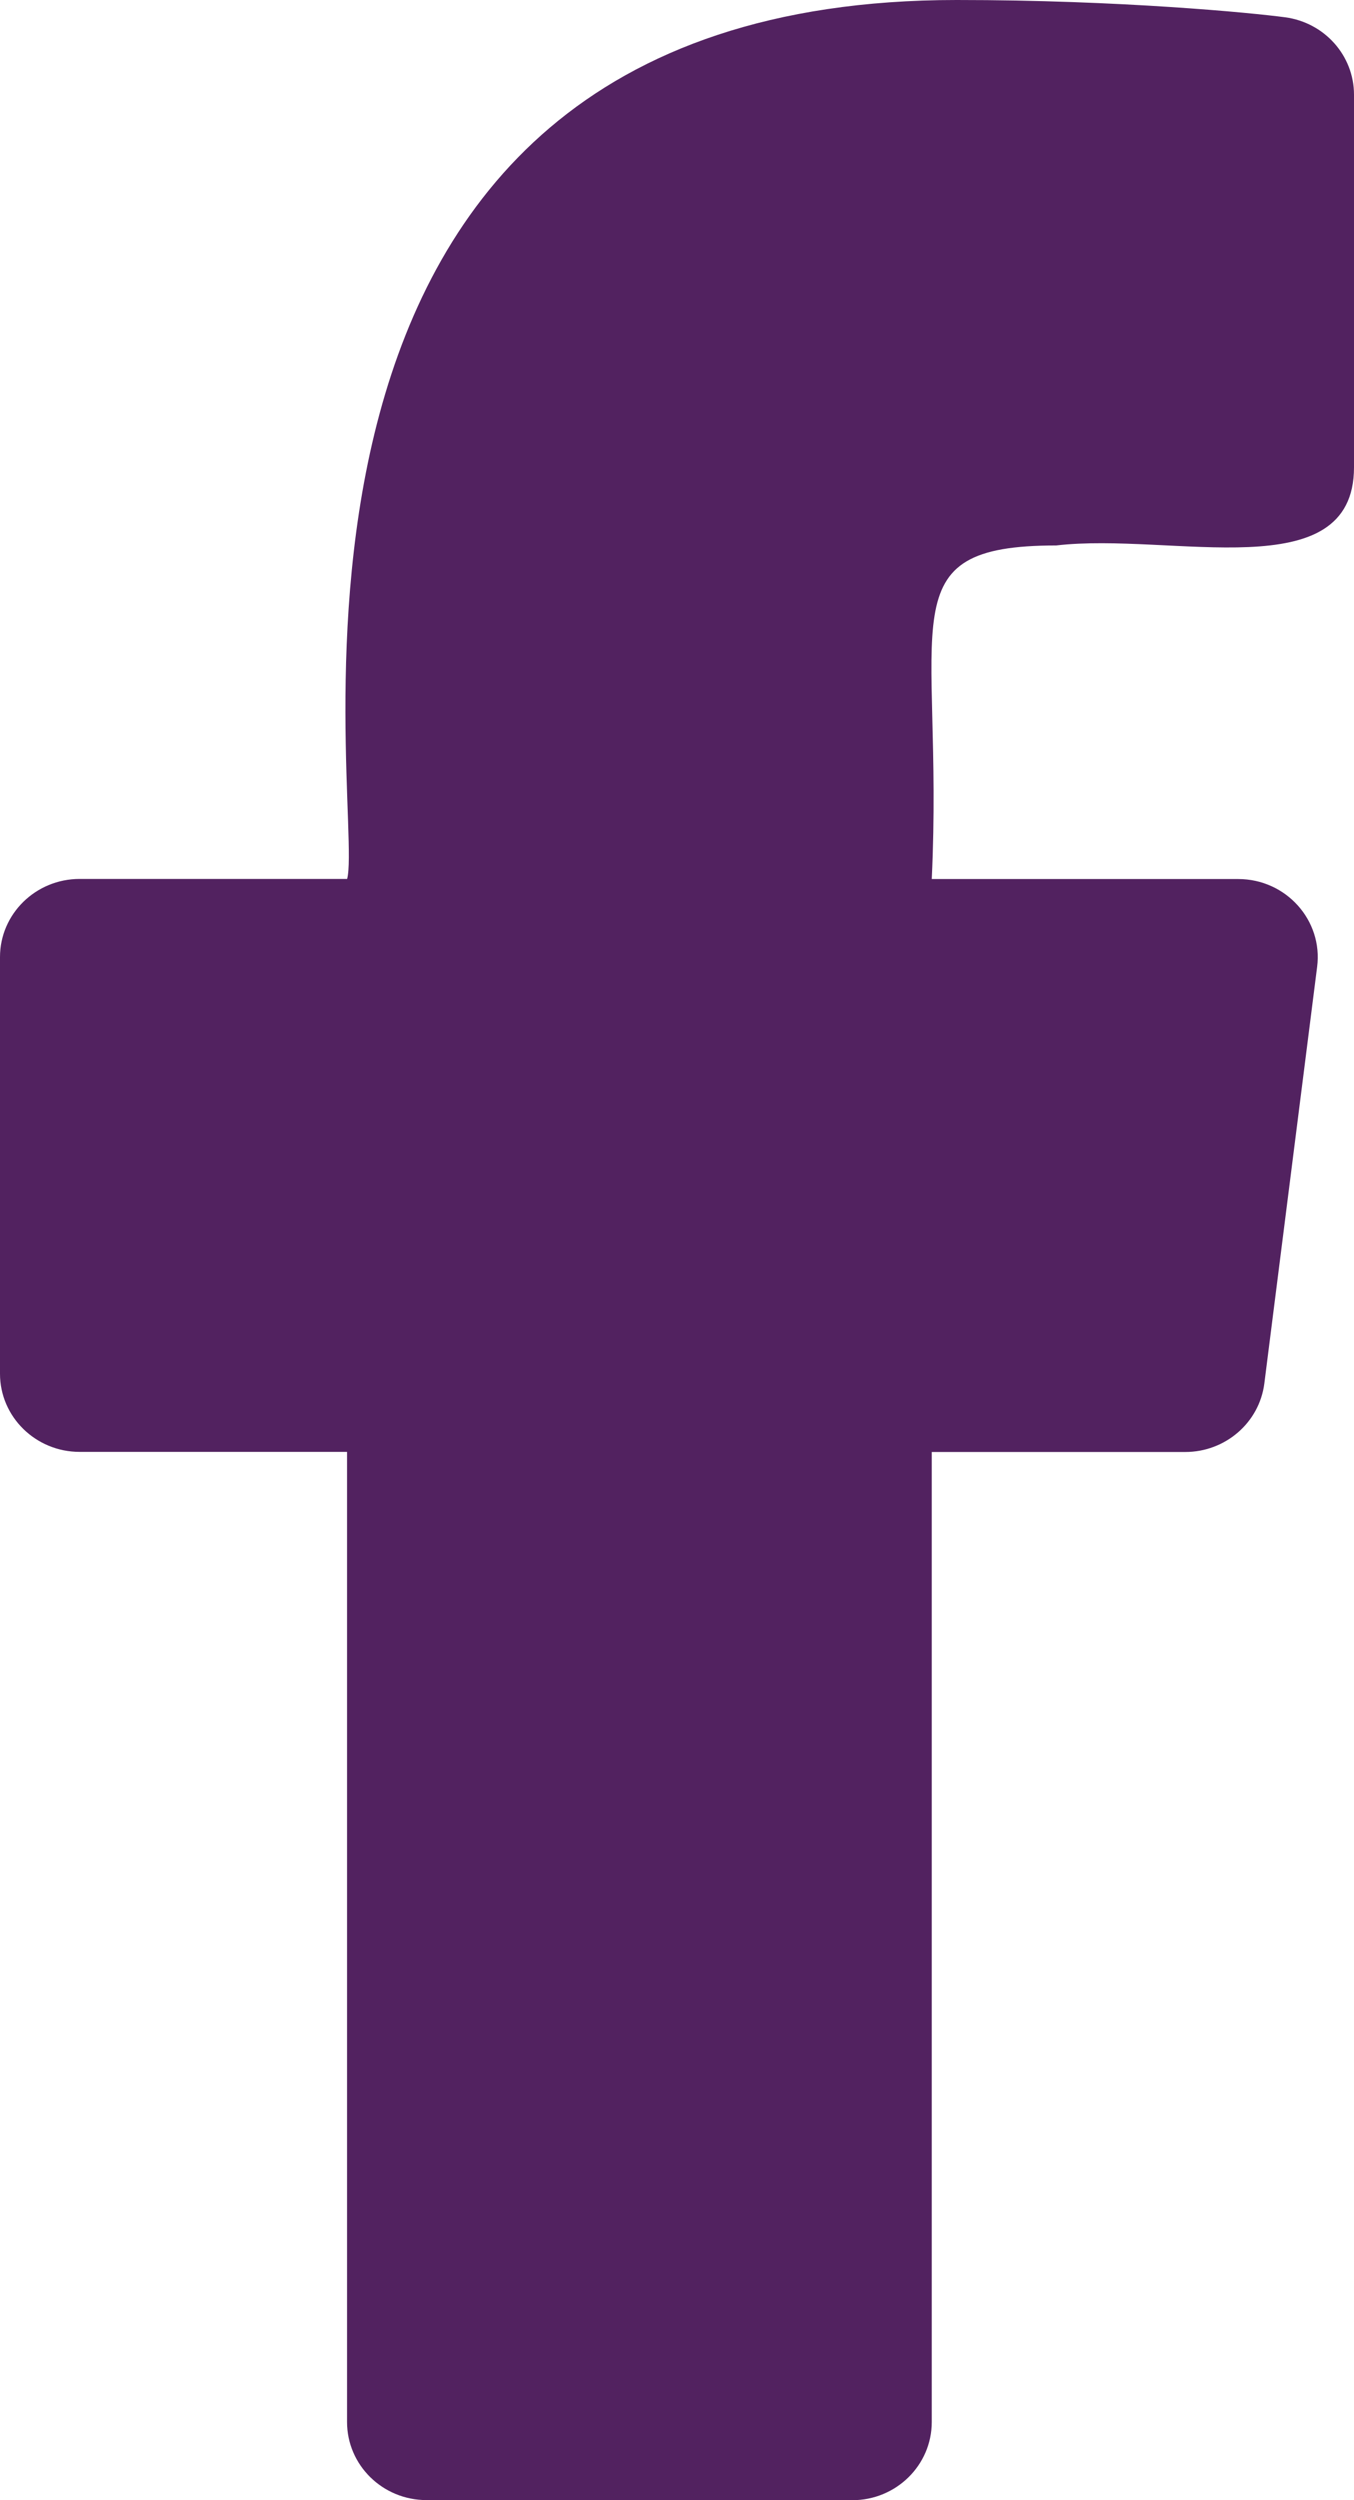 <svg width="13" height="24" viewBox="0 0 13 24" fill="none" xmlns="http://www.w3.org/2000/svg">
<path d="M0.765 13.937H3.332V23.249C3.332 23.663 3.673 23.999 4.096 23.999L8.182 24C8.605 24 8.946 23.663 8.946 23.25V13.938H11.38C11.765 13.938 12.091 13.656 12.139 13.281L12.646 9.281C12.703 8.835 12.348 8.438 11.888 8.438H8.946C9.062 5.967 8.503 5.236 10.141 5.236C11.251 5.106 13 5.657 13 4.486V0.909C13 0.534 12.718 0.217 12.339 0.166C12.019 0.123 10.754 0 9.185 0C2.038 0 3.509 7.772 3.333 8.437H0.765C0.343 8.437 0 8.773 0 9.187V13.187C0 13.601 0.343 13.937 0.765 13.937Z" fill="#522260"/>
</svg>
